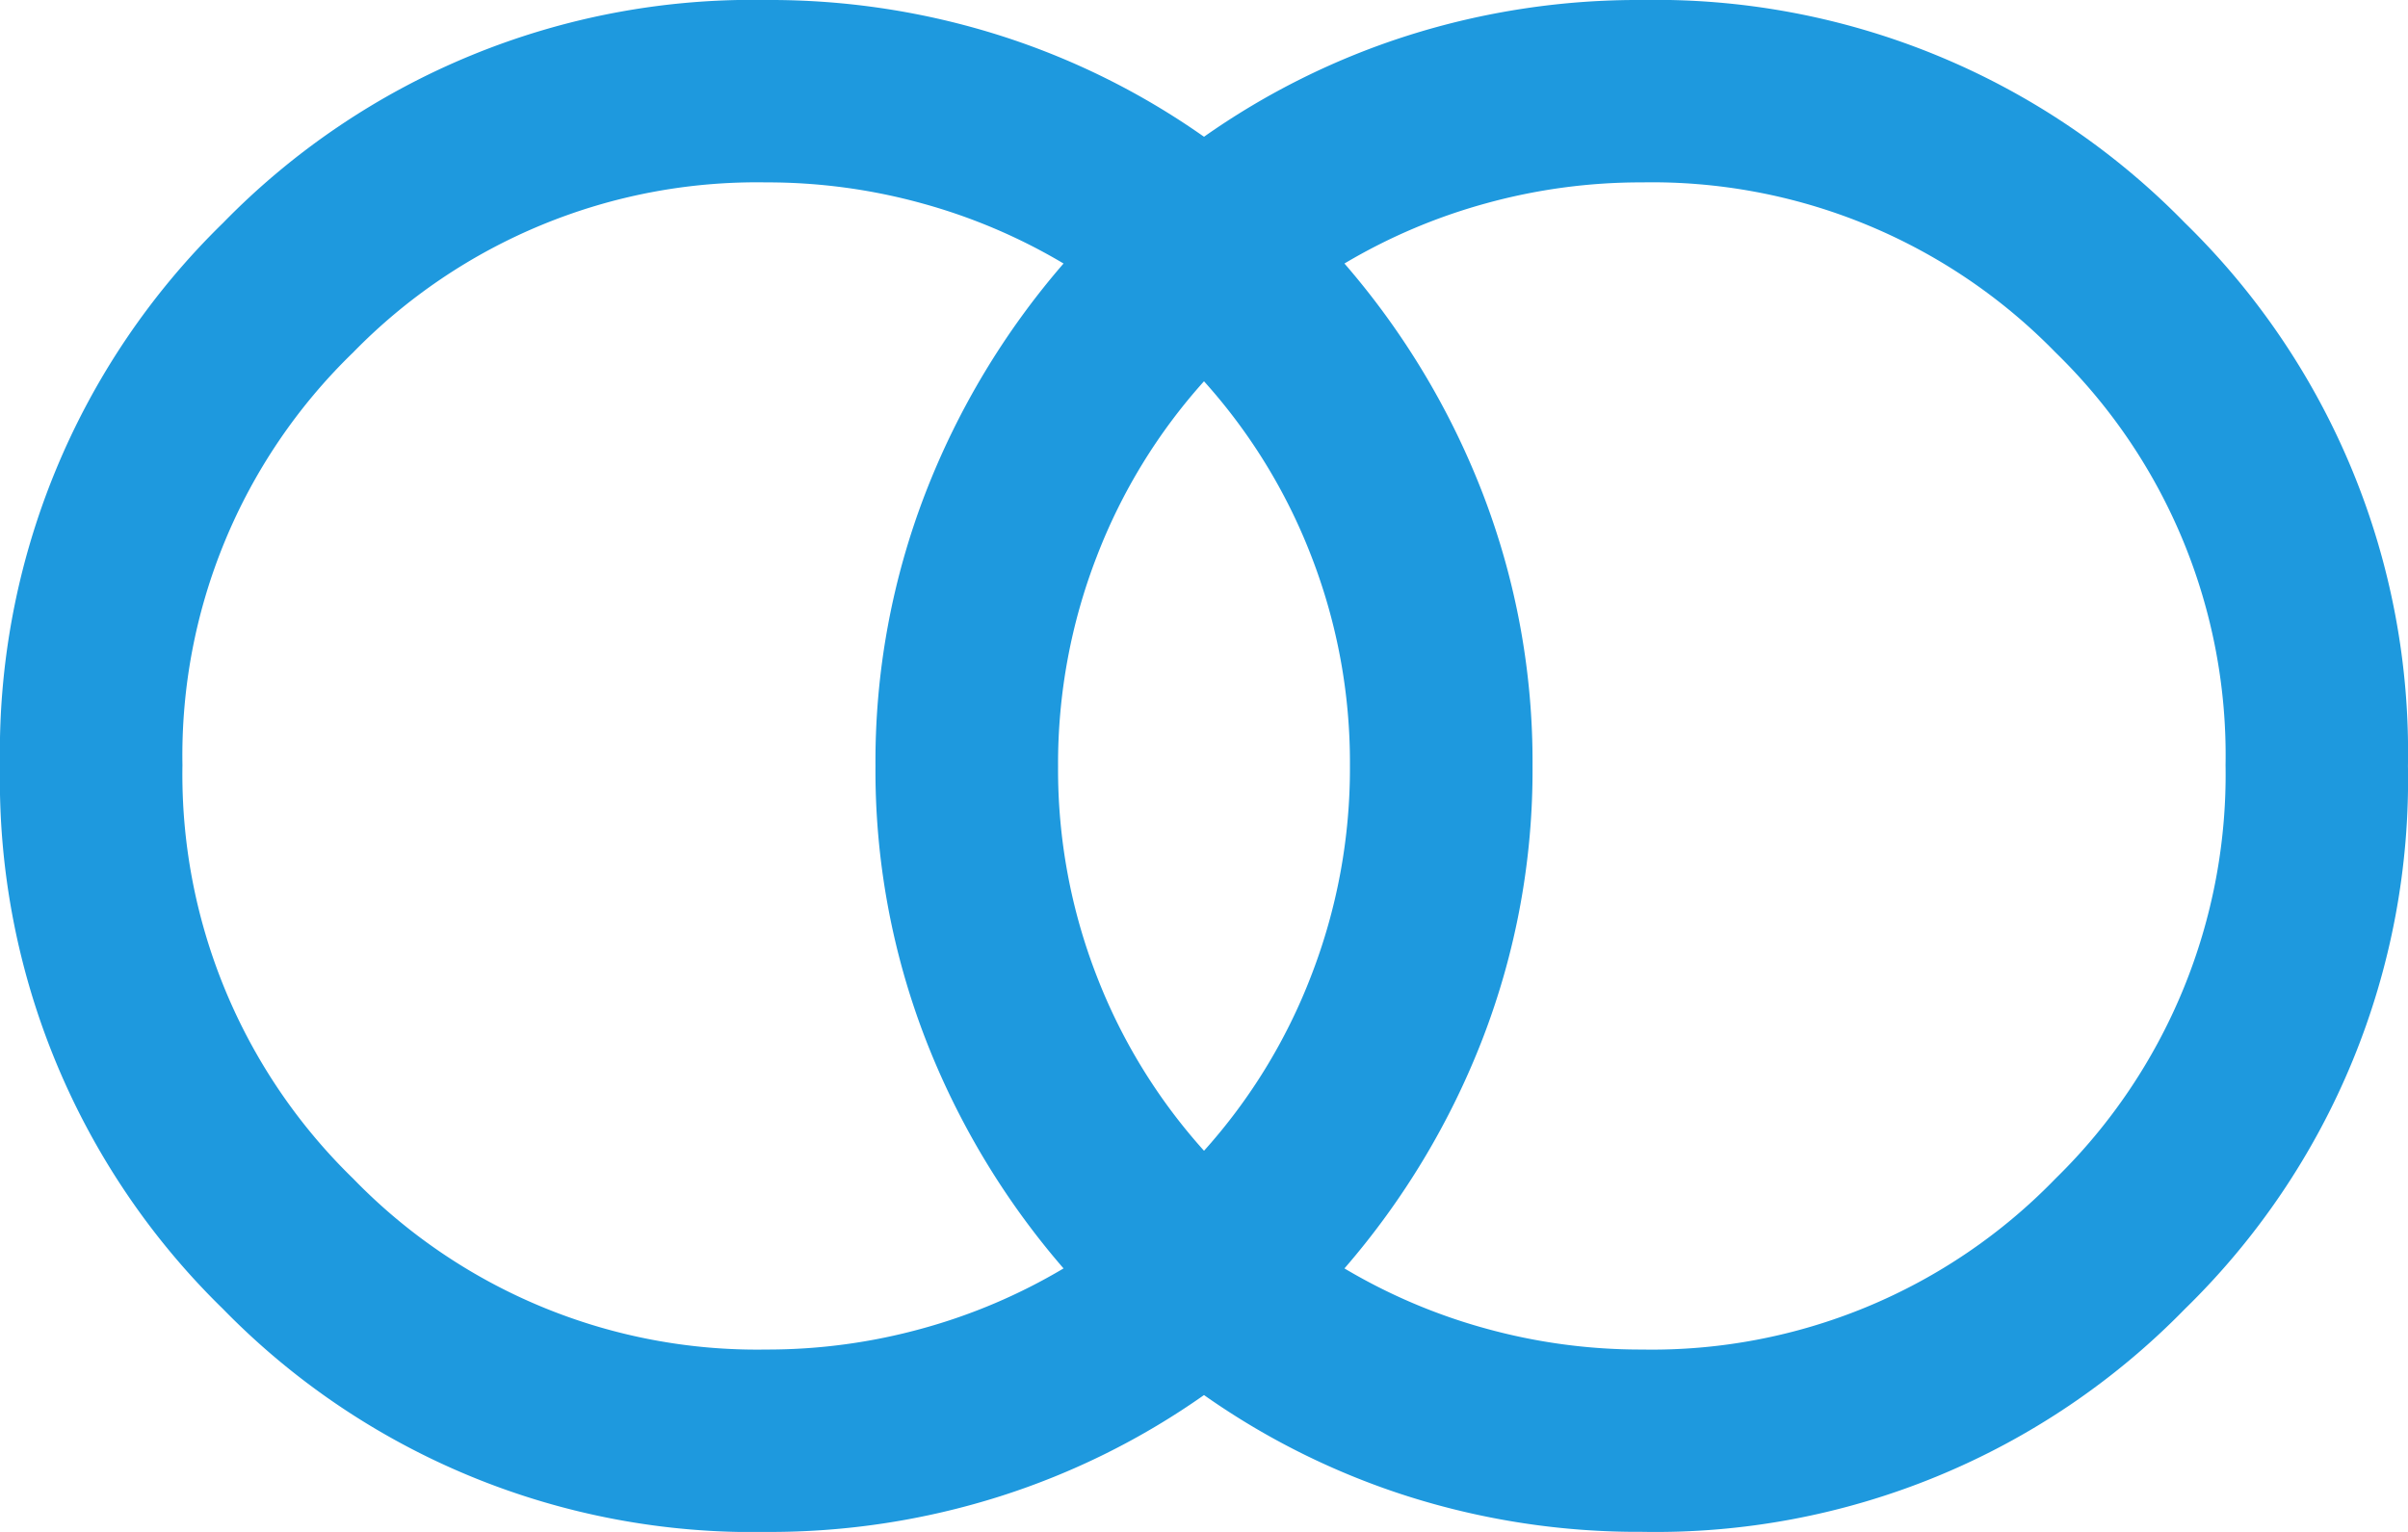 <svg xmlns="http://www.w3.org/2000/svg" width="48.28" height="30.724" viewBox="0 0 48.28 30.724">
  <path id="join_40dp_FILL0_wght400_GRAD0_opsz40" d="M72.918-732.934a11.26,11.26,0,0,0,8.294-3.428,11.329,11.329,0,0,0,3.41-8.294,11.269,11.269,0,0,0-3.41-8.276,11.291,11.291,0,0,0-8.294-3.41,11.651,11.651,0,0,0-3.13.422,11.486,11.486,0,0,0-2.832,1.205,15.659,15.659,0,0,1,2.771,4.609,14.938,14.938,0,0,1,1,5.468,14.938,14.938,0,0,1-1,5.468,15.659,15.659,0,0,1-2.771,4.609,11.484,11.484,0,0,0,2.832,1.205A11.648,11.648,0,0,0,72.918-732.934Zm-8.778-3.986a11.319,11.319,0,0,0,2.149-3.511,11.5,11.5,0,0,0,.777-4.216,11.43,11.43,0,0,0-.777-4.206,11.345,11.345,0,0,0-2.149-3.5,11.32,11.32,0,0,0-2.149,3.511,11.505,11.505,0,0,0-.777,4.216,11.43,11.43,0,0,0,.777,4.206A11.345,11.345,0,0,0,64.14-736.921Zm-8.778,3.986a11.648,11.648,0,0,0,3.13-.422,11.484,11.484,0,0,0,2.832-1.205,15.658,15.658,0,0,1-2.771-4.609,14.938,14.938,0,0,1-1-5.468,14.938,14.938,0,0,1,1-5.468,15.658,15.658,0,0,1,2.771-4.609,11.486,11.486,0,0,0-2.832-1.205,11.651,11.651,0,0,0-3.13-.422,11.3,11.3,0,0,0-8.281,3.41,11.247,11.247,0,0,0-3.423,8.276,11.307,11.307,0,0,0,3.423,8.294A11.272,11.272,0,0,0,55.362-732.934Zm0,3.658a14.821,14.821,0,0,1-10.89-4.471A14.821,14.821,0,0,1,40-744.638a14.821,14.821,0,0,1,4.471-10.89A14.821,14.821,0,0,1,55.362-760a15.256,15.256,0,0,1,4.691.713,14.983,14.983,0,0,1,4.087,2.03,14.983,14.983,0,0,1,4.087-2.03A15.256,15.256,0,0,1,72.918-760a14.821,14.821,0,0,1,10.89,4.471,14.821,14.821,0,0,1,4.471,10.89,14.821,14.821,0,0,1-4.471,10.89,14.821,14.821,0,0,1-10.89,4.471,15.254,15.254,0,0,1-4.691-.713,14.981,14.981,0,0,1-4.087-2.03,14.982,14.982,0,0,1-4.087,2.03A15.254,15.254,0,0,1,55.362-729.276Z" transform="translate(-40 760)" fill="#1e99de"/>
</svg>
